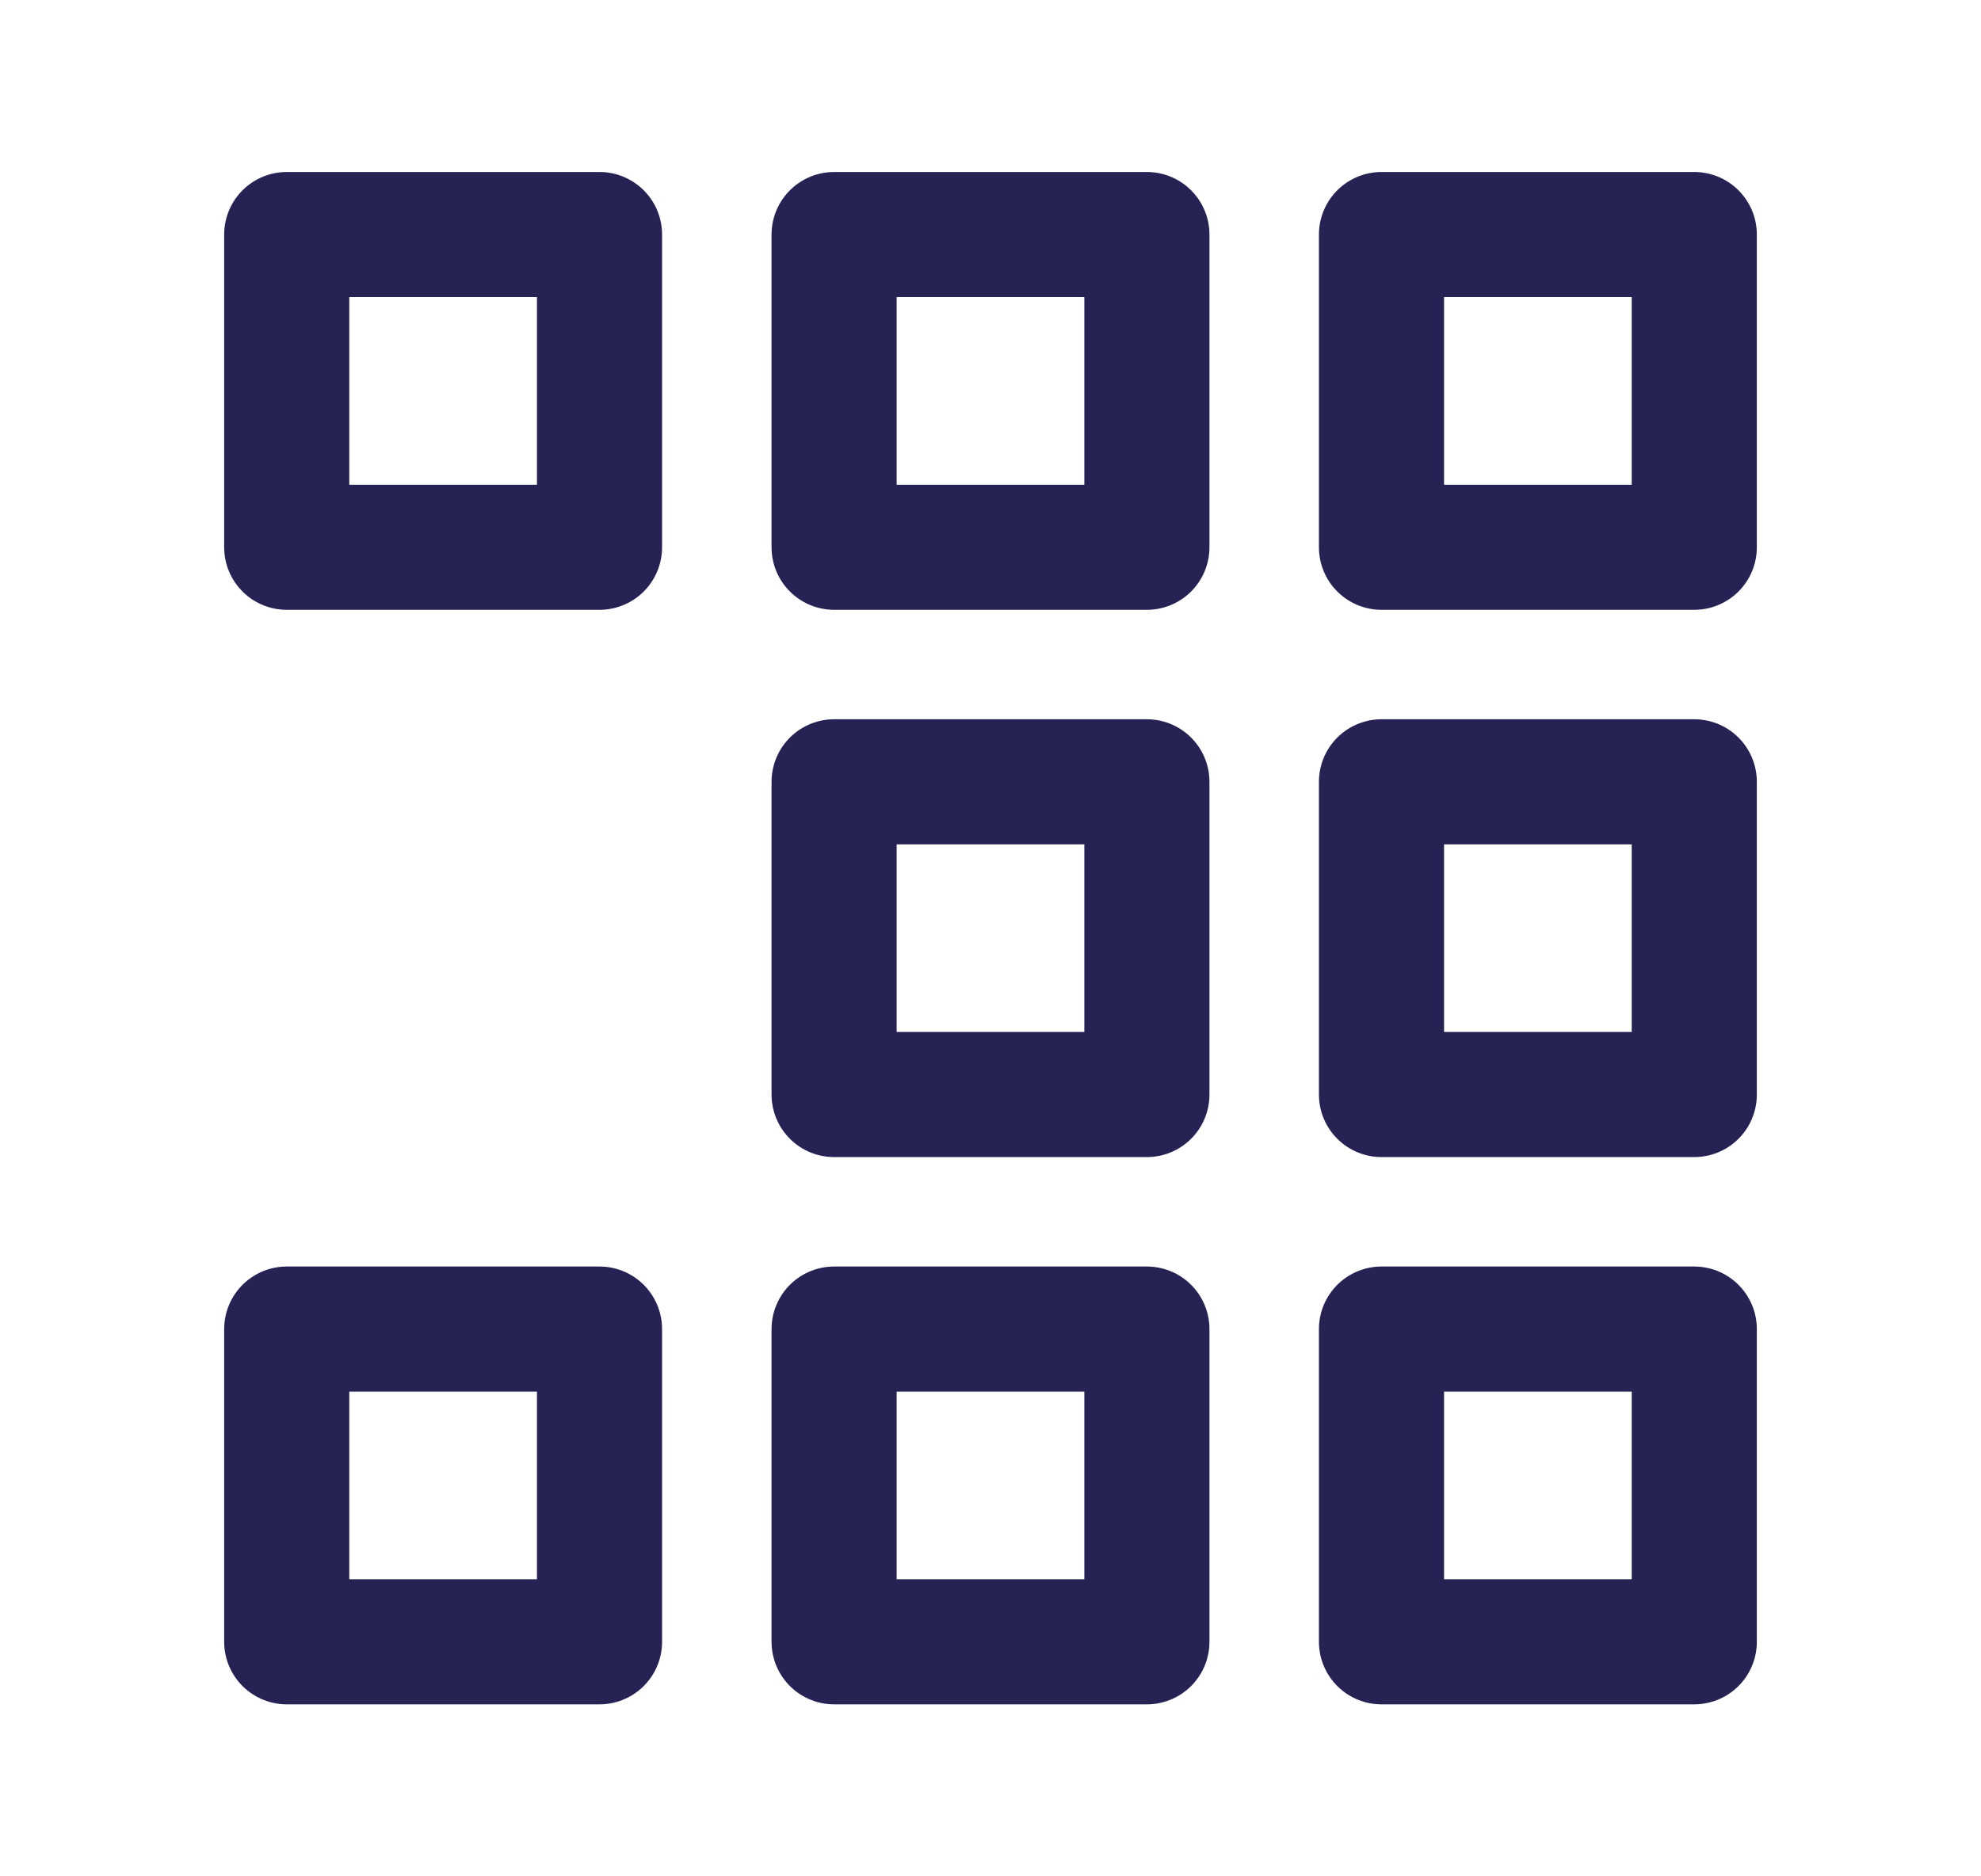 <svg width="19" height="18" viewBox="0 0 19 18" fill="none" xmlns="http://www.w3.org/2000/svg">
<g id="Frame" clip-path="url(#clip0_1210_217414)">
<path id="Vector" d="M2.75 12.75H5.75V15.75H2.75V12.75Z" stroke="#262254" stroke-width="1.2" stroke-linecap="round" stroke-linejoin="round"/>
<path id="Vector_2" d="M8 12.75H11V15.75H8V12.75Z" stroke="#262254" stroke-width="1.2" stroke-linecap="round" stroke-linejoin="round"/>
<path id="Vector_3" d="M13.25 12.75H16.25V15.75H13.25V12.75Z" stroke="#262254" stroke-width="1.2" stroke-linecap="round" stroke-linejoin="round"/>
<path id="Vector_4" d="M13.25 7.5H16.25V10.5H13.25V7.5Z" stroke="#262254" stroke-width="1.2" stroke-linecap="round" stroke-linejoin="round"/>
<path id="Vector_5" d="M13.25 2.25H16.25V5.25H13.25V2.25Z" stroke="#262254" stroke-width="1.2" stroke-linecap="round" stroke-linejoin="round"/>
<path id="Vector_6" d="M8 7.5H11V10.5H8V7.5Z" stroke="#262254" stroke-width="1.2" stroke-linecap="round" stroke-linejoin="round"/>
<path id="Vector_7" d="M8 2.25H11V5.25H8V2.25Z" stroke="#262254" stroke-width="1.2" stroke-linecap="round" stroke-linejoin="round"/>
<path id="Vector_8" d="M2.75 2.25H5.75V5.25H2.75V2.25Z" stroke="#262254" stroke-width="1.2" stroke-linecap="round" stroke-linejoin="round"/>
</g>
<defs>
<clipPath id="clip0_1210_217414">
<rect width="18" height="18" fill="white" transform="translate(0.5)"/>
</clipPath>
</defs>
</svg>
